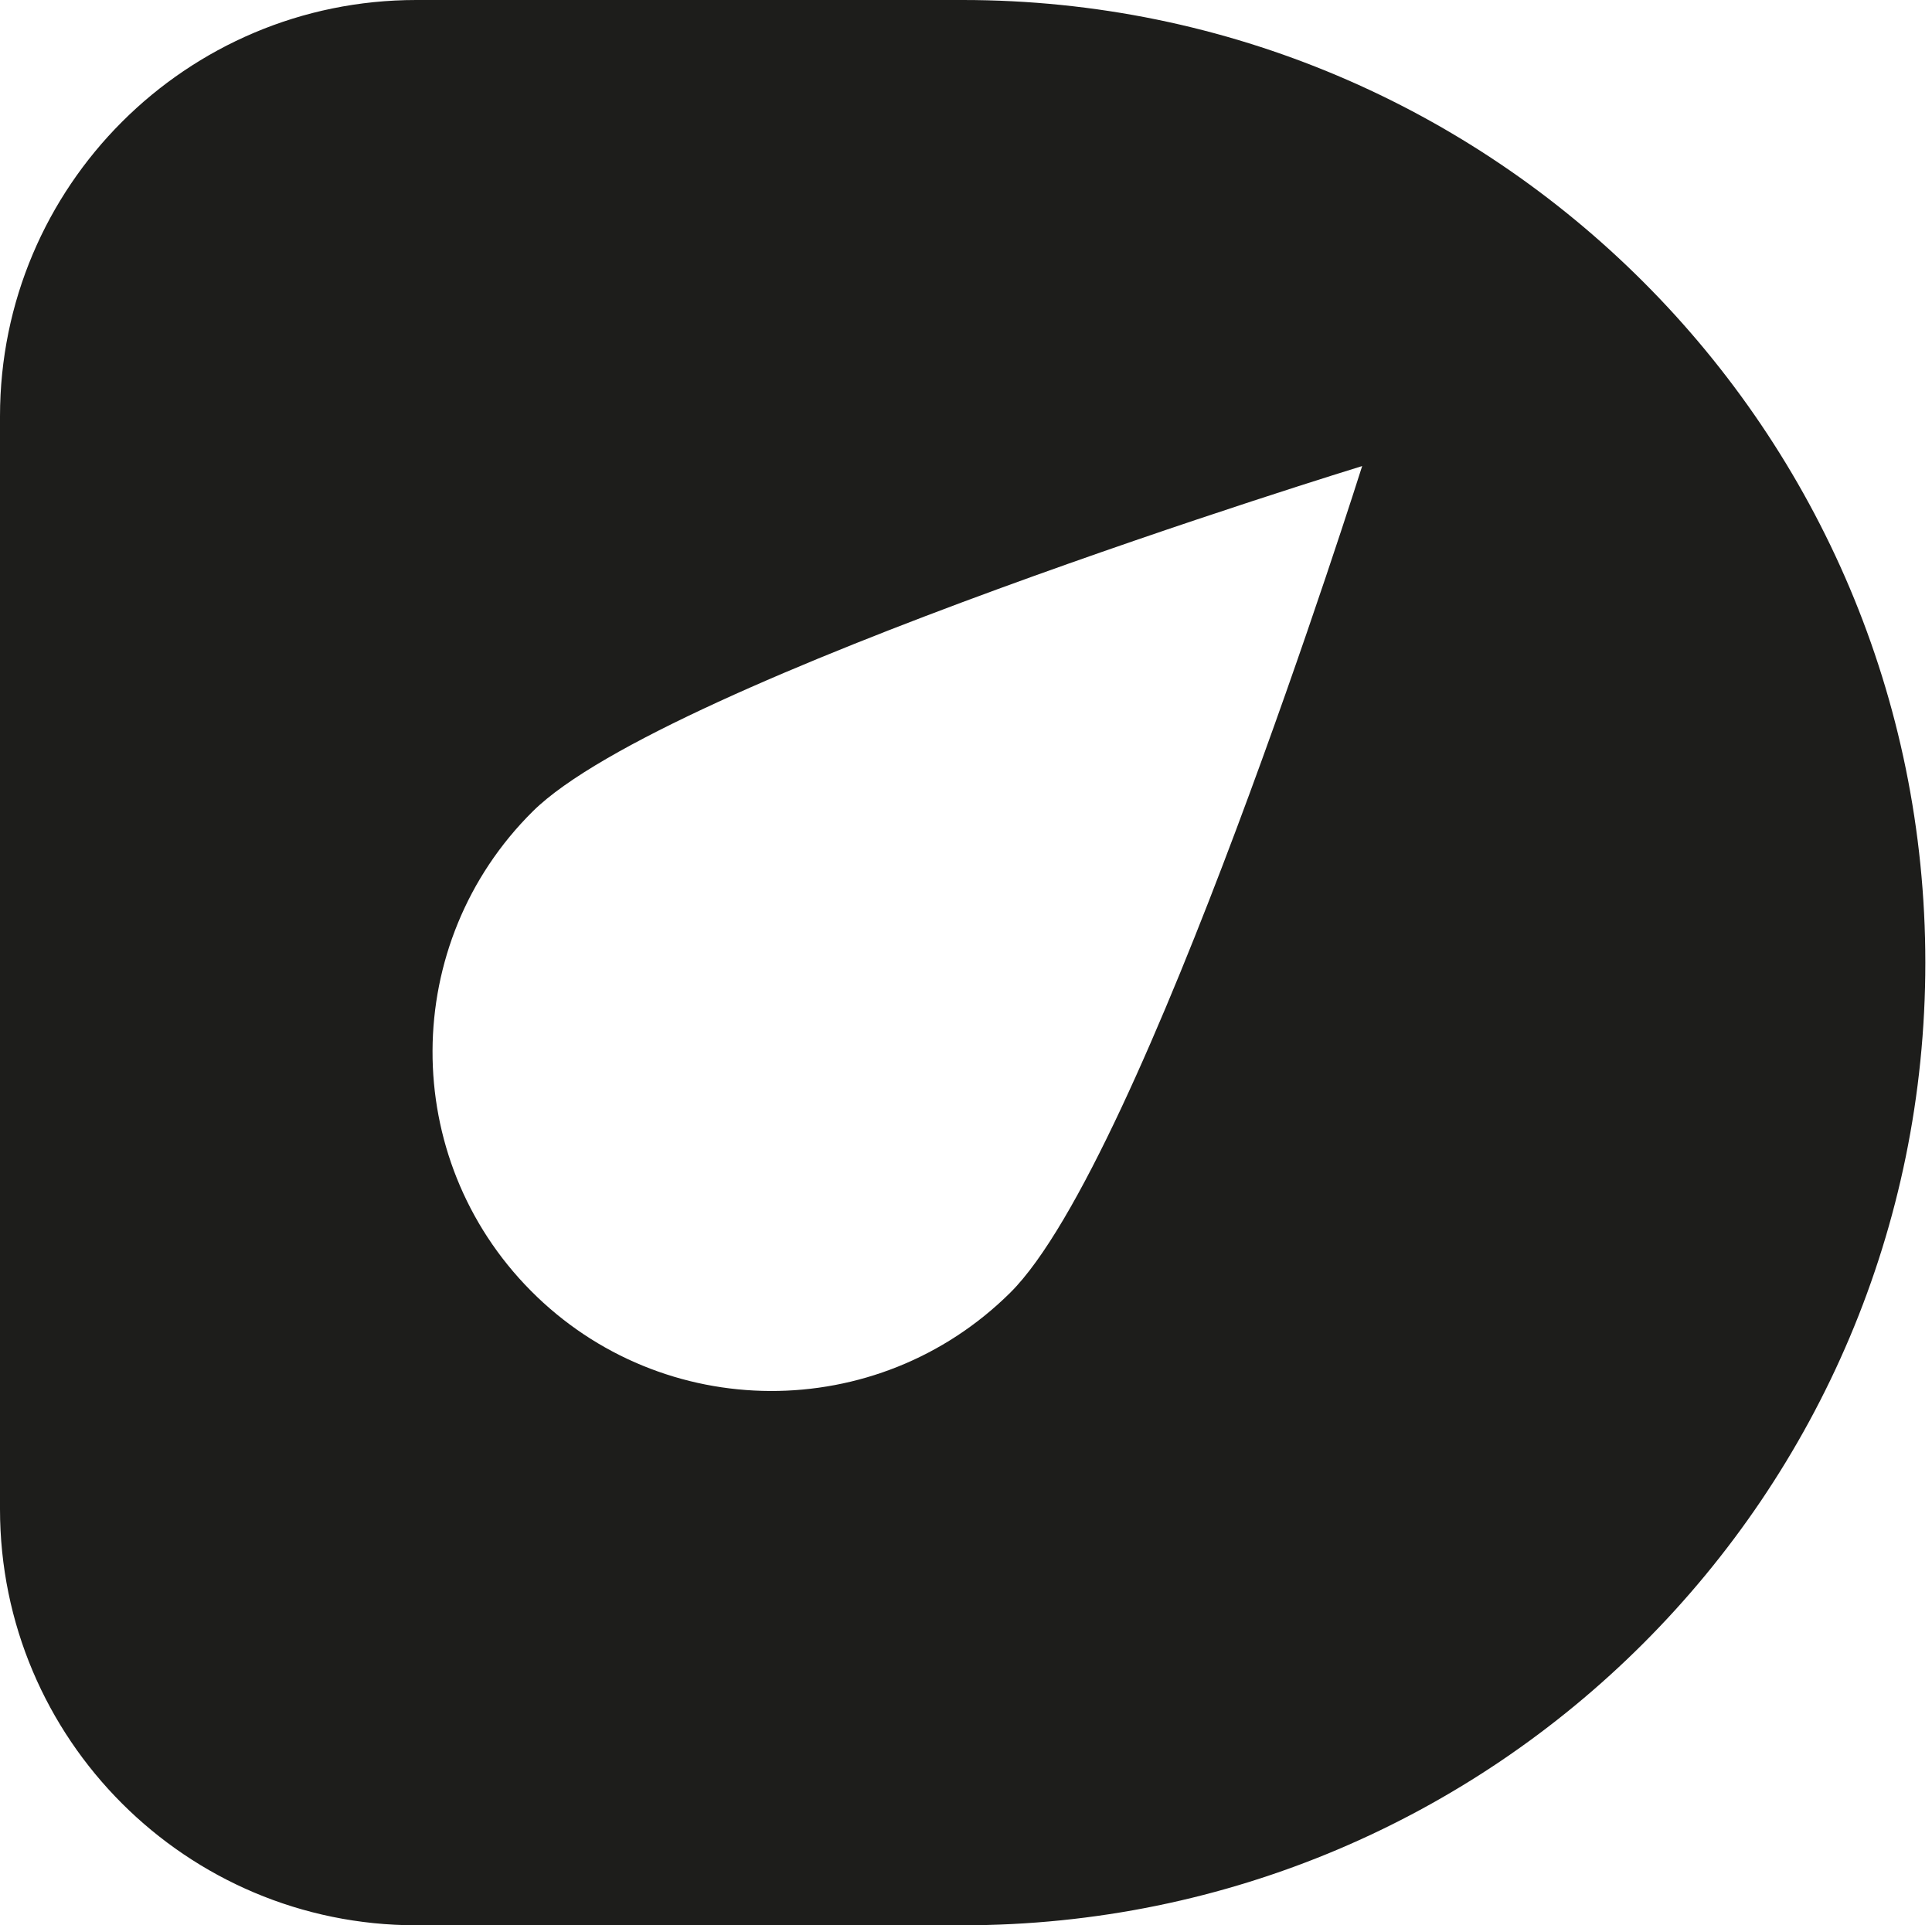 <?xml version="1.0" encoding="UTF-8"?>
<svg xmlns="http://www.w3.org/2000/svg" id="Laag_1" data-name="Laag 1" viewBox="0 0 165.15 164.58">
  <defs>
    <style>
      .cls-1 {
        fill: #1d1d1b;
        stroke-width: 0px;
      }
    </style>
  </defs>
  <path class="cls-1" d="M82.29,0h-46.71C15.93,0,0,15.93,0,35.59v93.41c0,19.65,15.93,35.58,35.58,35.58h46.71c45.45,0,82.29-36.84,82.29-82.29S127.74,0,82.29,0ZM86.36,110.5c-11.36,11.27-29.71,11.2-40.98-.16-11.27-11.36-11.2-29.71.16-40.98s70.9-29.52,70.9-29.52c0,0-18.72,59.39-30.08,70.66Z"></path>
</svg>
